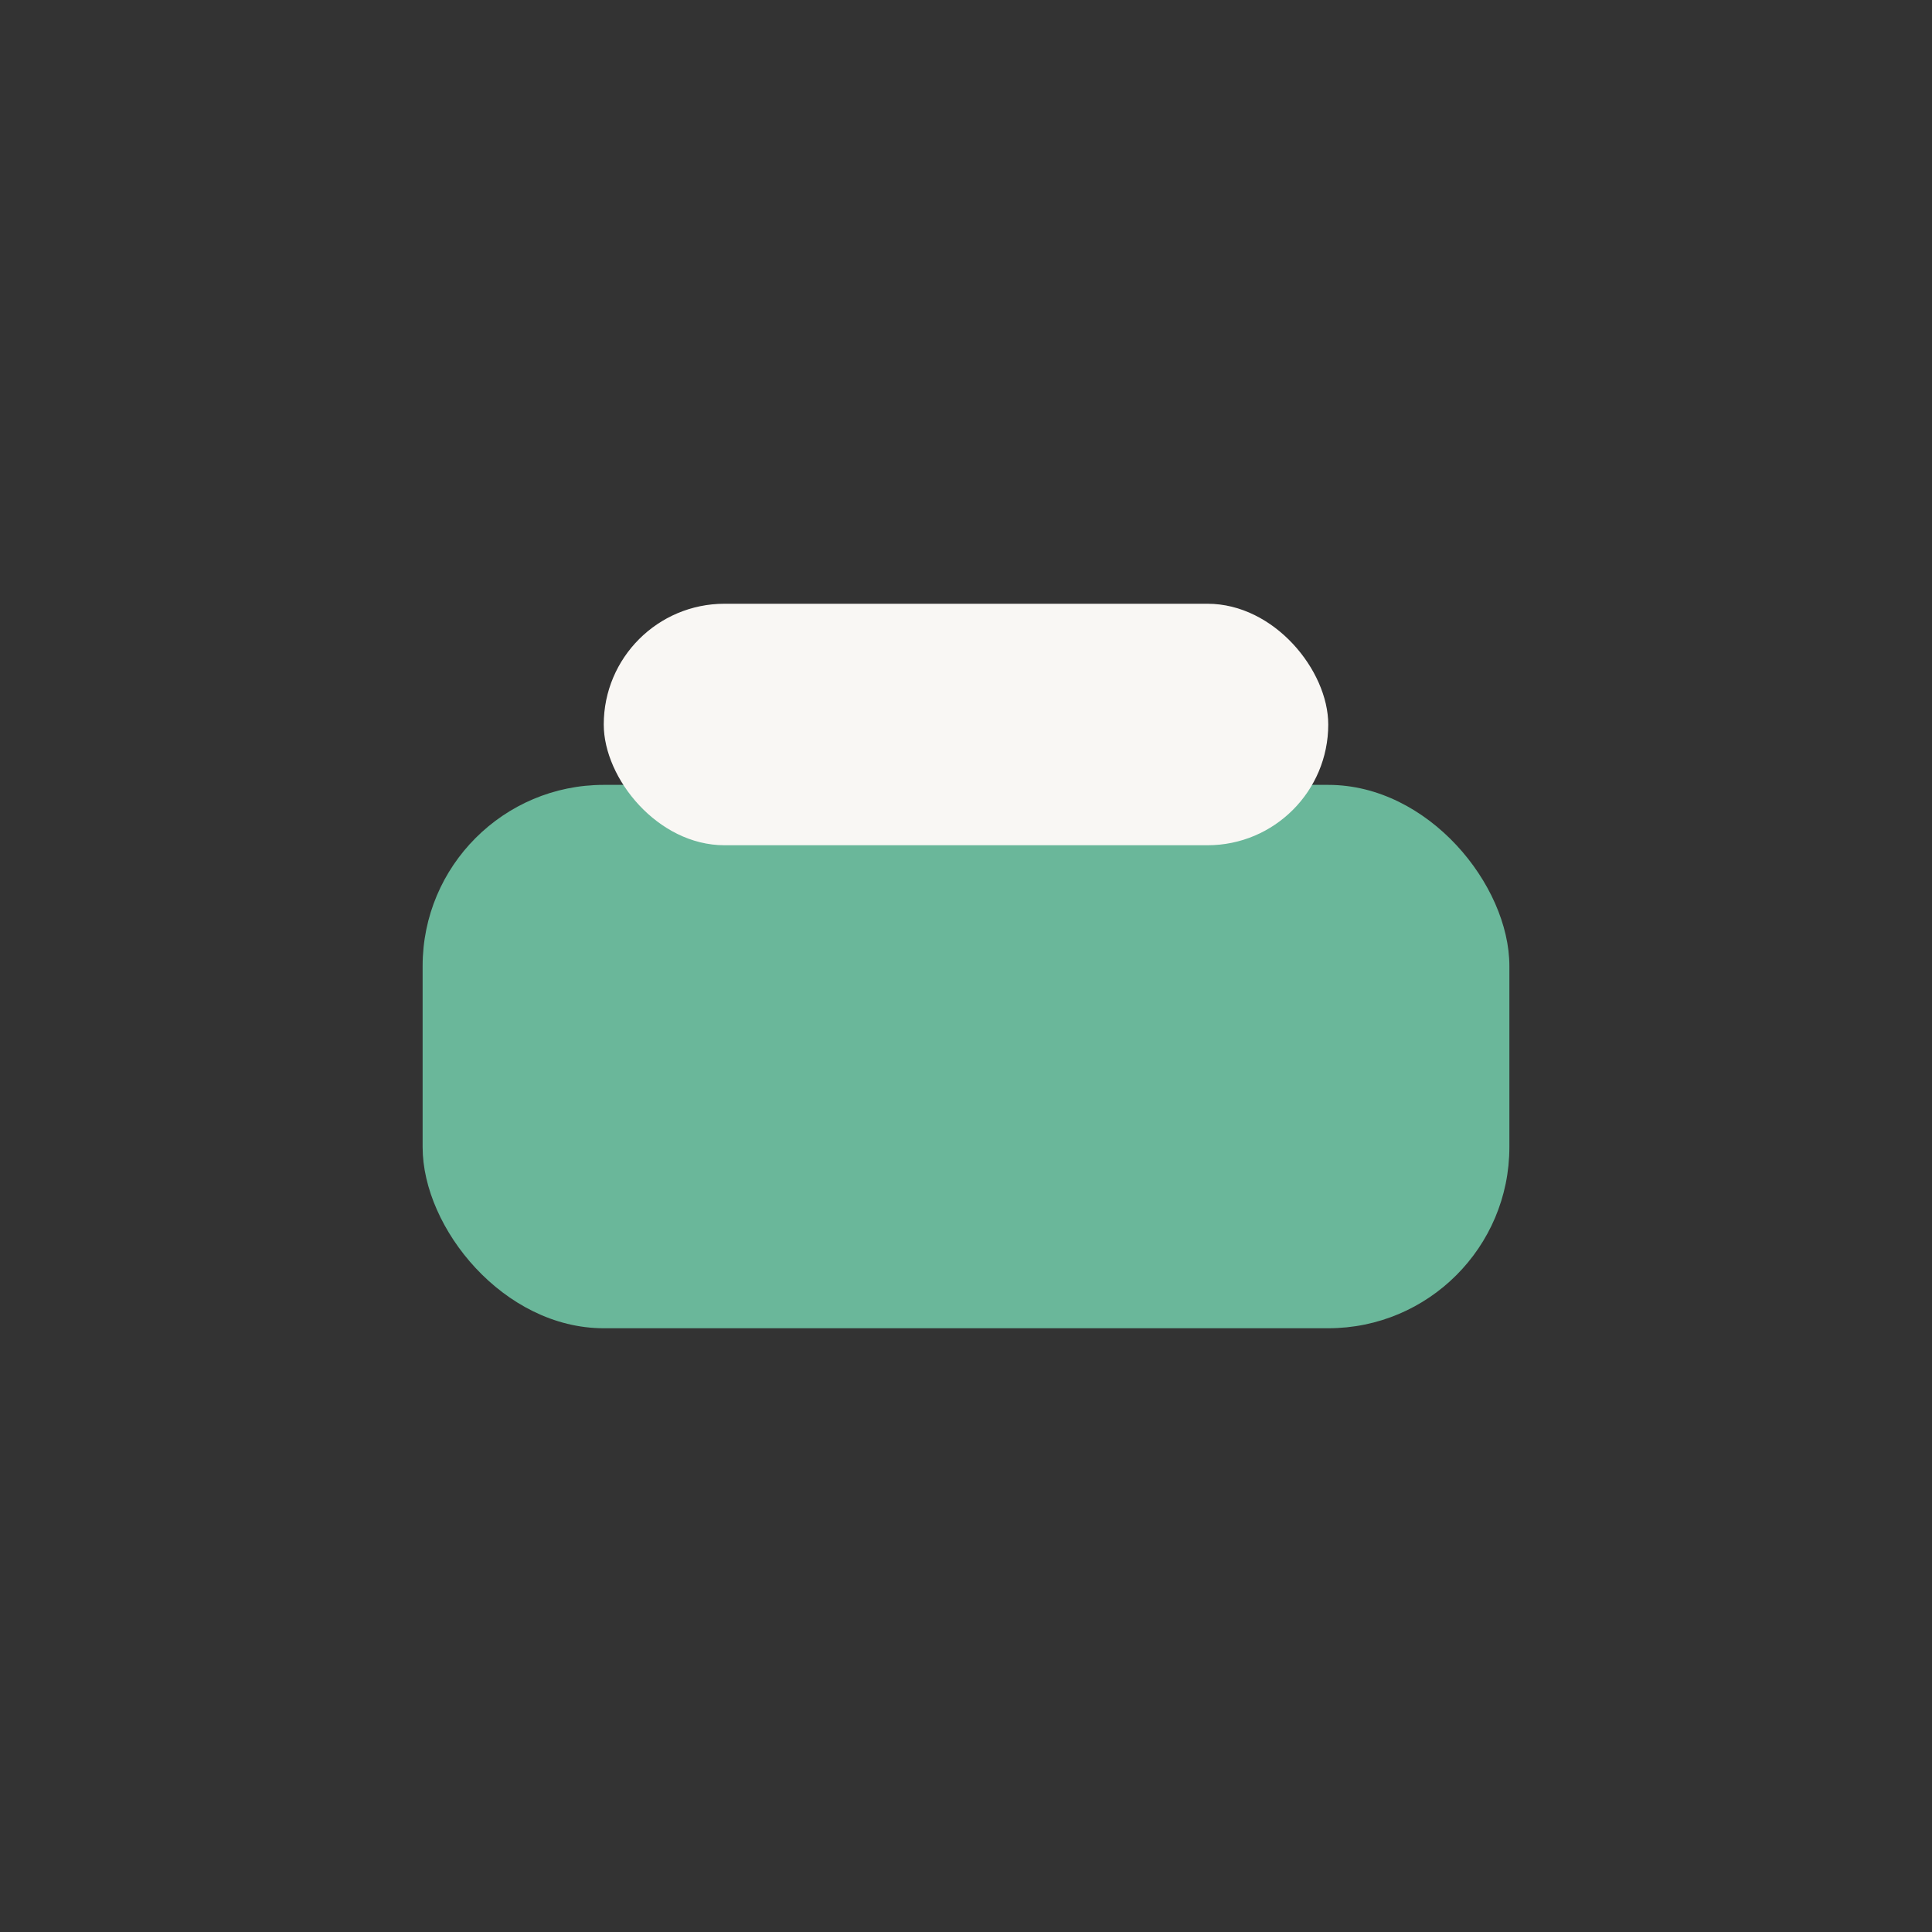 <?xml version="1.0" encoding="UTF-8"?>
<svg xmlns="http://www.w3.org/2000/svg" width="32" height="32" viewBox="0 0 32 32"><rect x="0" y="0" width="32" height="32" fill="#333333" stroke="none"/><rect x="7" y="13" width="18" height="9" rx="3" fill="#6AB79A"/><rect x="10" y="10" width="12" height="4" rx="2" fill="#F9F7F4"/></svg>